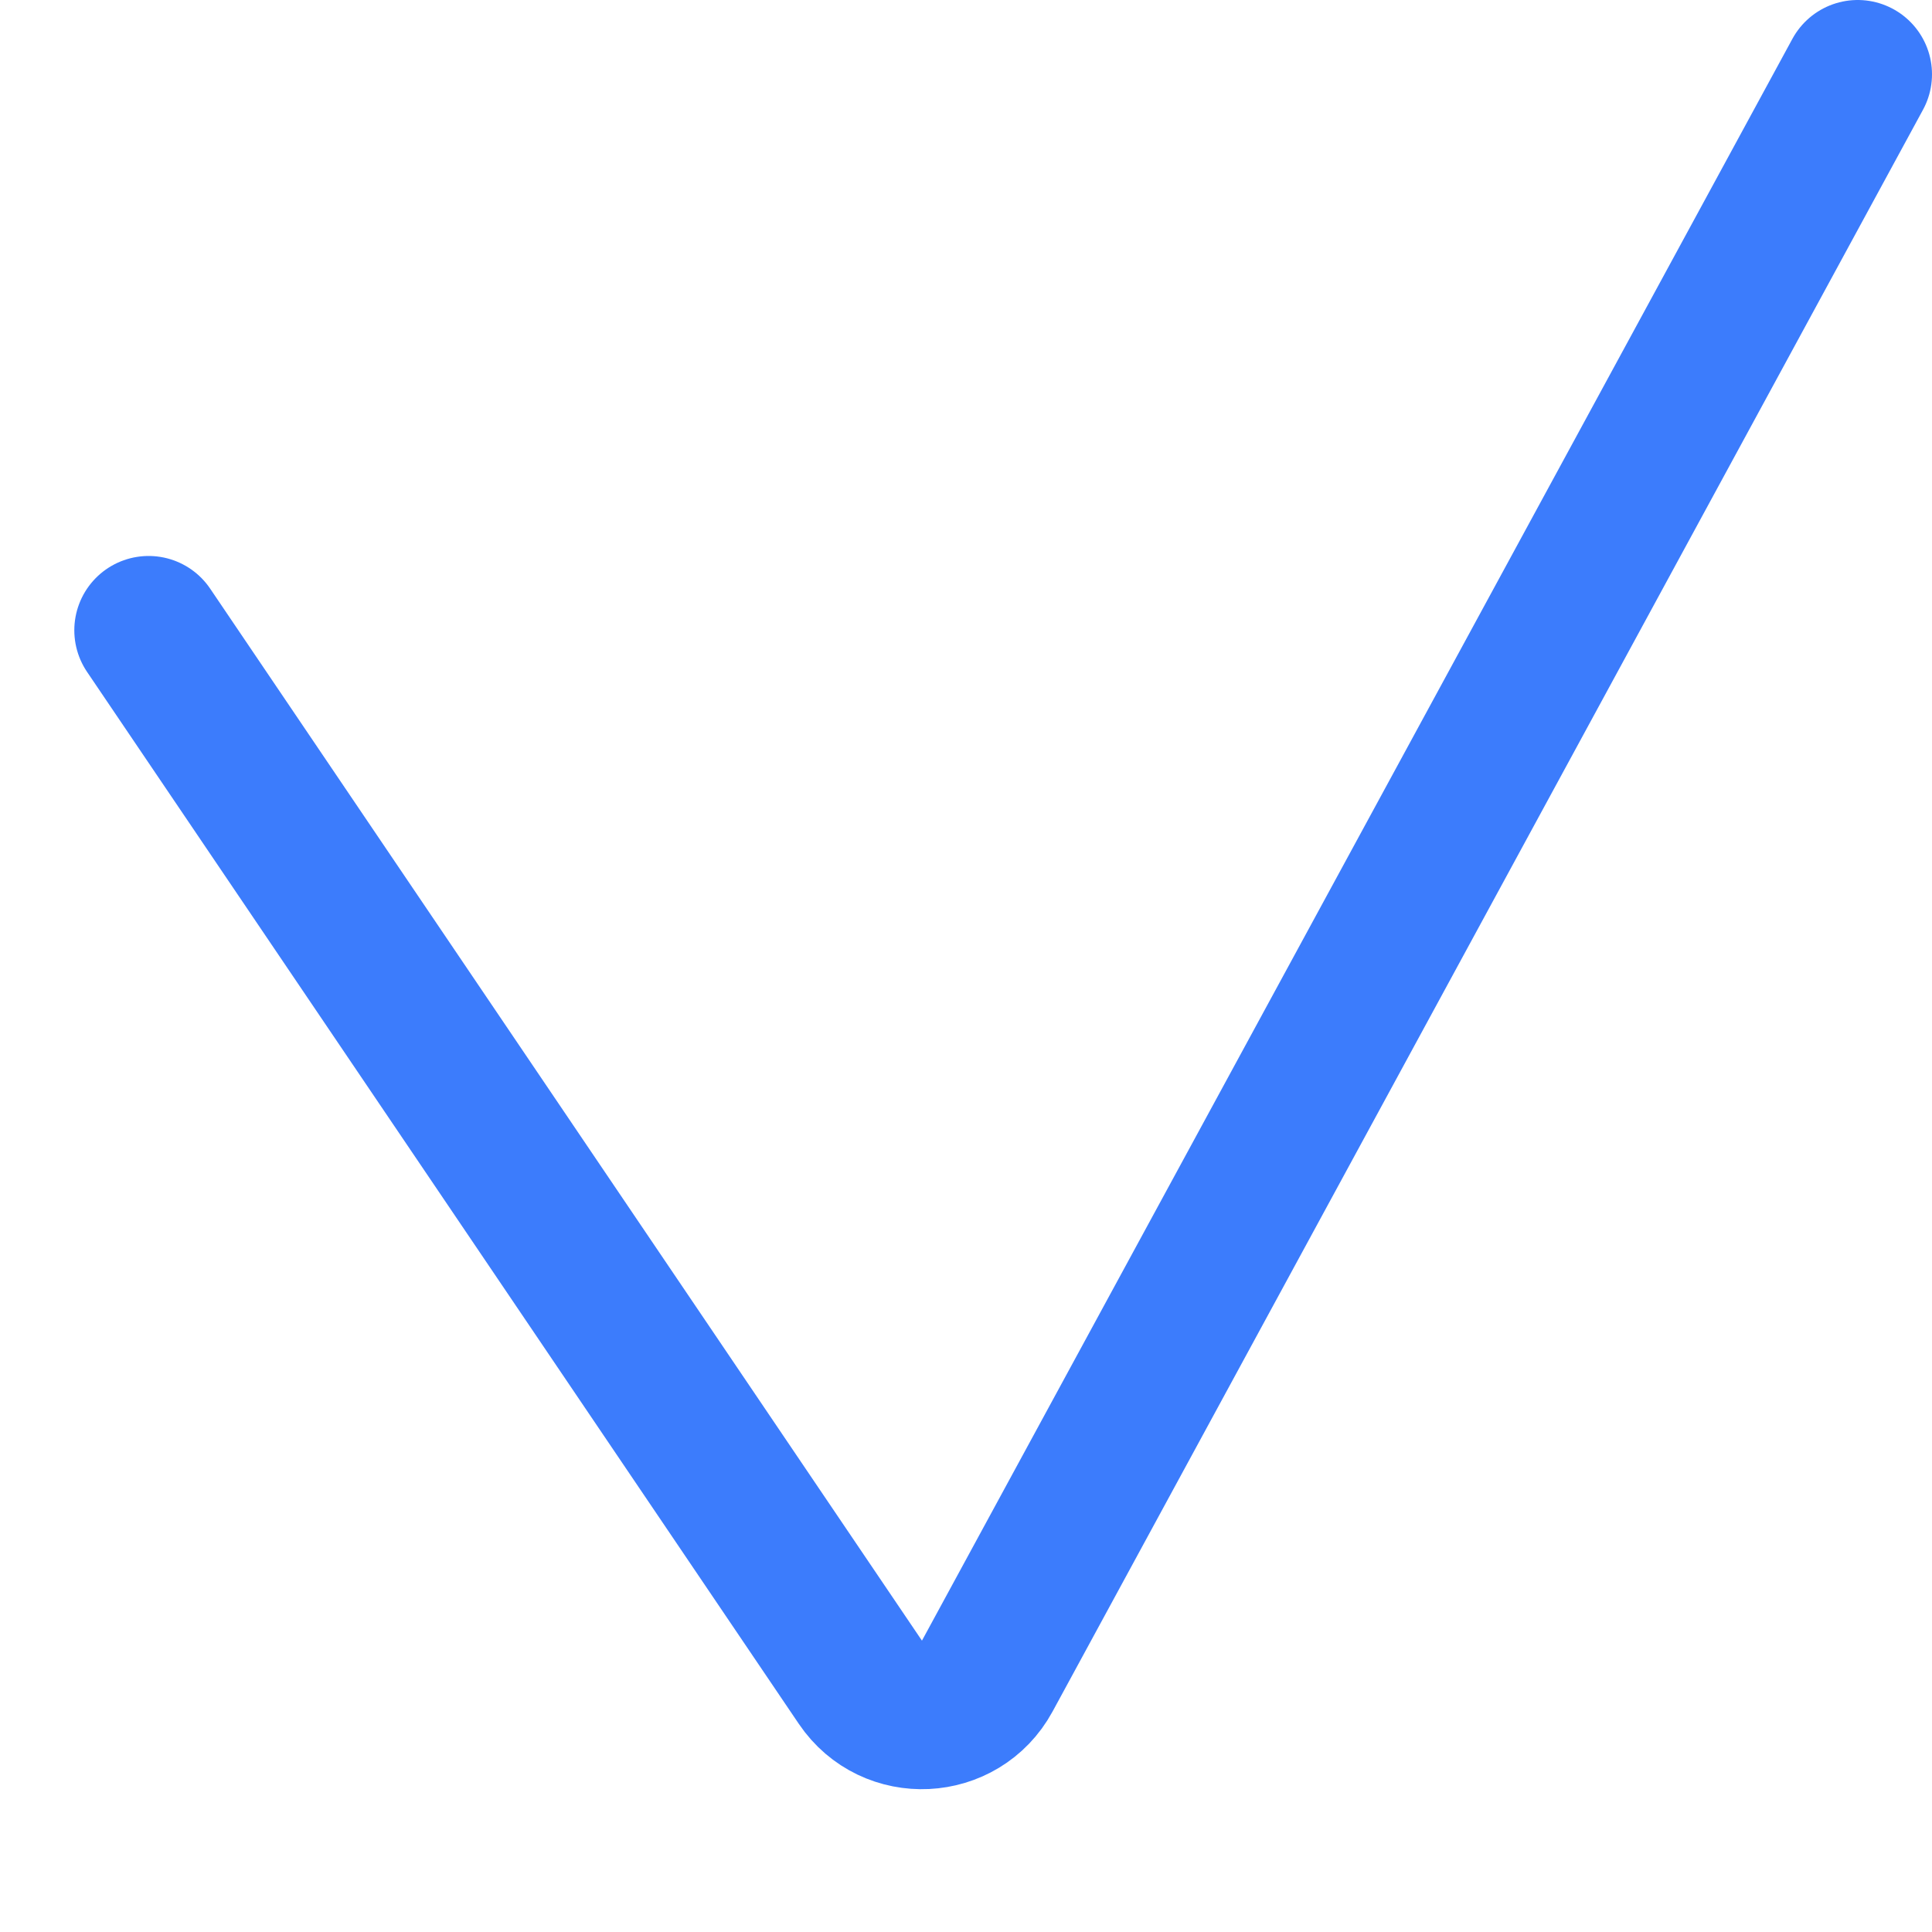 <?xml version="1.0" encoding="UTF-8"?> <svg xmlns="http://www.w3.org/2000/svg" width="13" height="13" viewBox="0 0 13 13" fill="none"><path d="M1 4.241L5.789 11.319C5.999 11.63 6.464 11.607 6.643 11.278L12.5 0.5" stroke="#3C7CFC" stroke-linecap="round"></path></svg> 